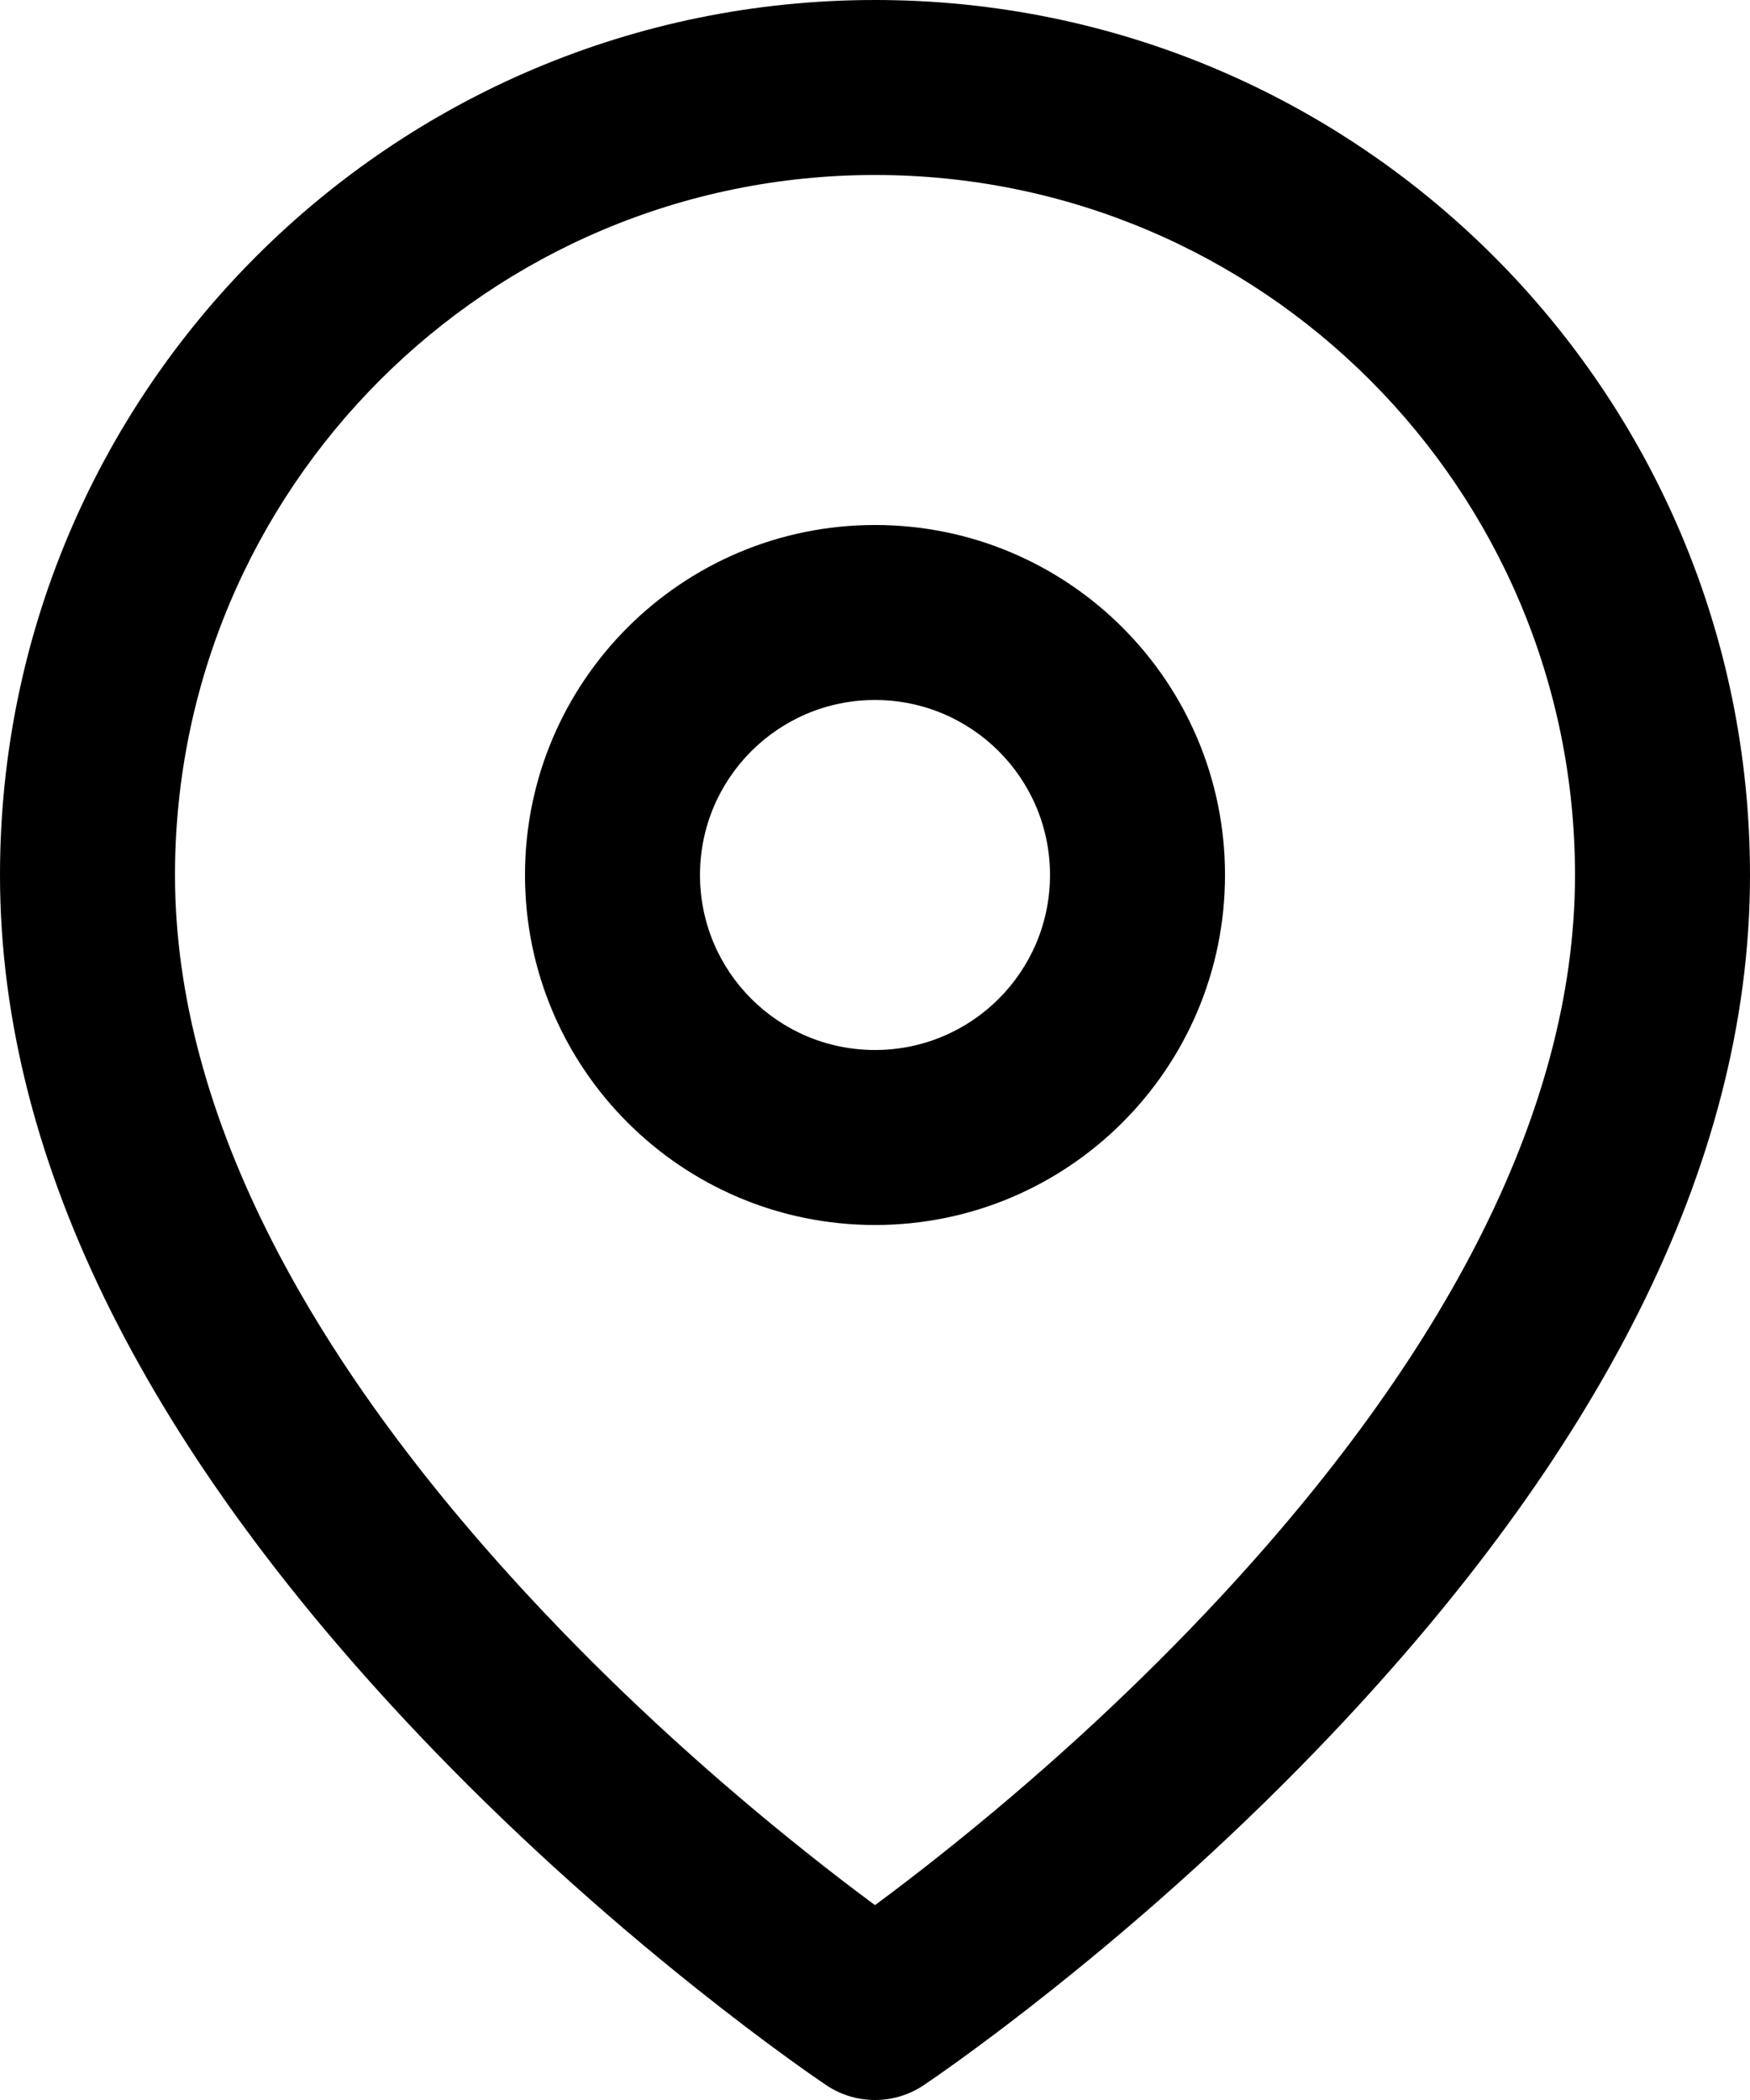 <?xml version="1.0" encoding="UTF-8" standalone="no"?>
<svg width="20px" height="24px" viewBox="0 0 20 24" version="1.1" xmlns="http://www.w3.org/2000/svg" xmlns:xlink="http://www.w3.org/1999/xlink">
    <!-- Generator: Sketch 47.1 (45422) - http://www.bohemiancoding.com/sketch -->
    <title>icon/location-pos</title>
    <desc>Created with Sketch.</desc>
    <defs></defs>
    <g id="99-kmw-styles" stroke="none" stroke-width="1" fill="none" fill-rule="evenodd">
        <g id="kmw-styles-07-icons" transform="translate(-810, -567)" fill="#000000">
            <g id="icon/location-pos" transform="translate(800, 559)">
                <g id="icon" transform="translate(10, 8)">
                    <path d="M10.783,21.171 C11.804,20.358 12.824,19.44 13.774,18.437 C16.427,15.636 18,12.753 18,10 C18,5.582 14.418,2 10,2 C5.582,2 2,5.582 2,10 C2,12.753 3.573,15.636 6.226,18.437 C7.176,19.44 8.196,20.358 9.217,21.171 C9.495,21.393 9.758,21.594 10,21.773 C10.242,21.594 10.505,21.393 10.783,21.171 Z M15.226,19.813 C14.207,20.888 13.118,21.868 12.029,22.735 C11.647,23.039 11.292,23.308 10.972,23.539 C10.777,23.68 10.635,23.778 10.555,23.832 C10.219,24.056 9.781,24.056 9.445,23.832 C9.365,23.778 9.223,23.68 9.028,23.539 C8.708,23.308 8.353,23.039 7.971,22.735 C6.882,21.868 5.793,20.888 4.774,19.813 C1.802,16.676 -2.22044605e-16,13.372 0,10 C8.22968409e-08,4.477 4.477,1.34110451e-07 10,1.34110451e-07 C15.523,1.34110451e-07 20,4.477 20,10 C20,13.372 18.198,16.676 15.226,19.813 Z" id="Shape" fill-rule="nonzero"></path>
                    <path d="M10,14 C7.791,14 6,12.209 6,10 C6,7.791 7.791,6 10,6 C12.209,6 14,7.791 14,10 C14,12.209 12.209,14 10,14 Z M10,12 C11.105,12 12,11.105 12,10 C12,8.895 11.105,8 10,8 C8.895,8 8,8.895 8,10 C8,11.105 8.895,12 10,12 Z" id="Oval" fill-rule="nonzero"></path>
                </g>
            </g>
        </g>
    </g>
</svg>